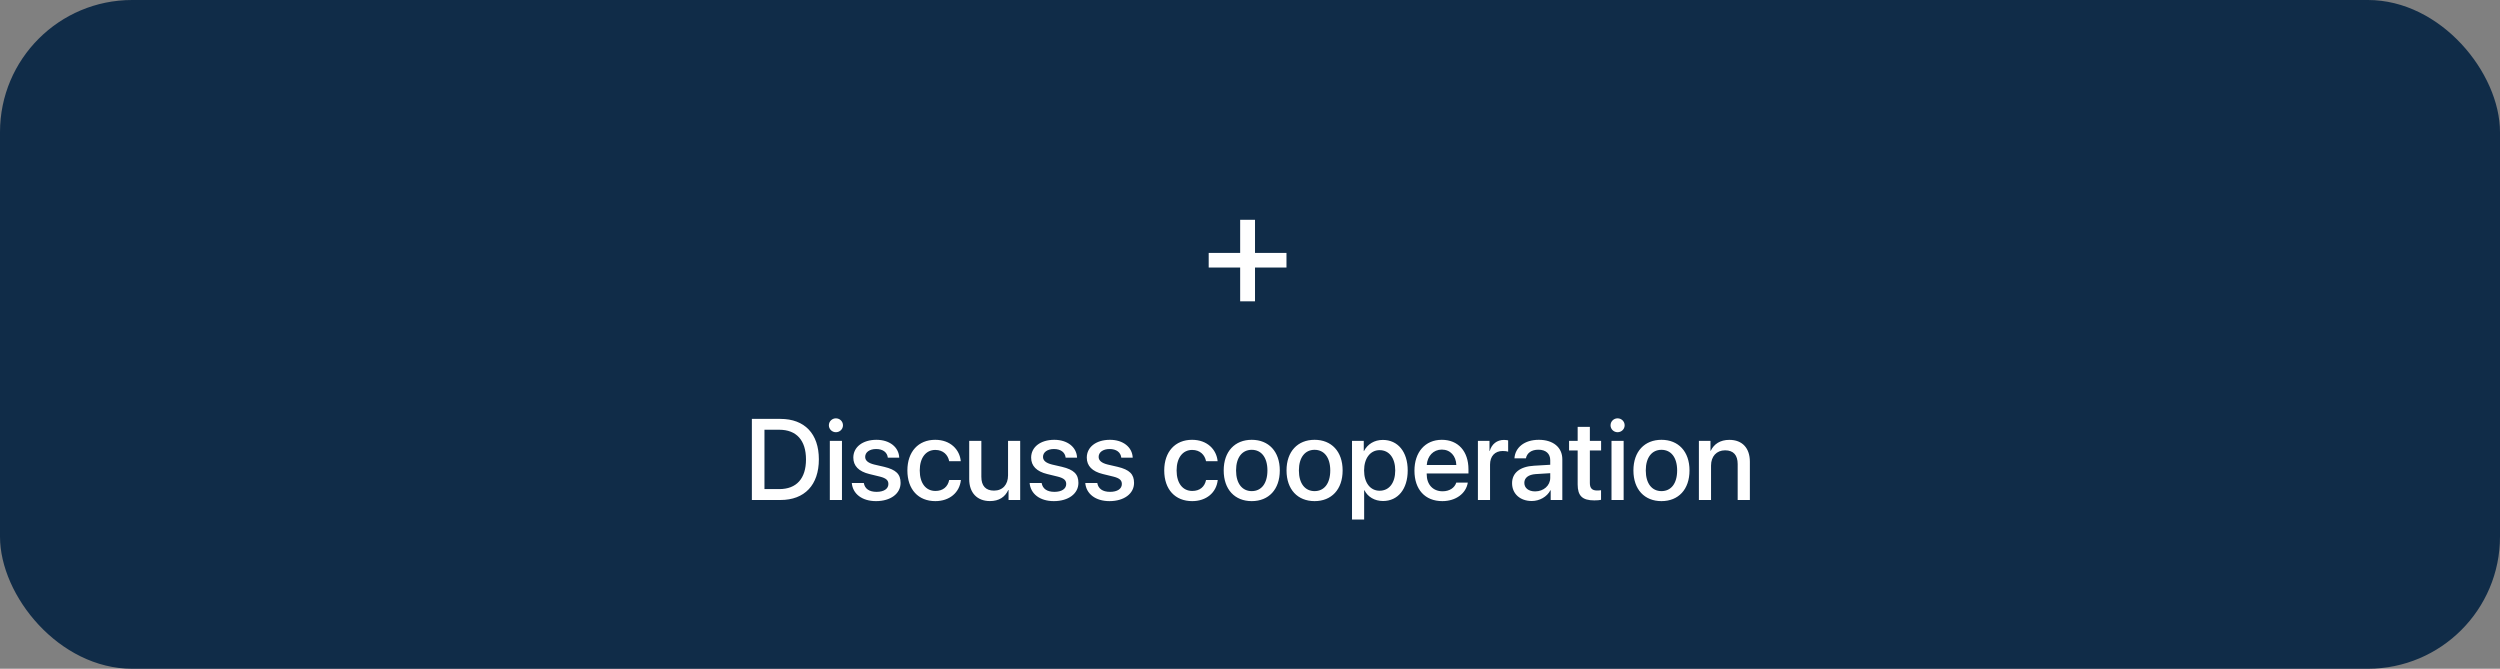 <?xml version="1.0" encoding="UTF-8"?> <svg xmlns="http://www.w3.org/2000/svg" width="400" height="107" viewBox="0 0 400 107" fill="none"><rect x="0" y="0" width="400" height="107" fill="#808080" stroke="none"/><rect width="400" height="107" rx="21.14" fill="#102C48"></rect><path d="M120.299 67.024H124.877C128.734 67.024 131.018 69.398 131.018 73.489C131.018 77.59 128.743 80 124.877 80H120.299V67.024ZM122.314 68.759V78.255H124.688C127.439 78.255 128.959 76.574 128.959 73.507C128.959 70.45 127.43 68.759 124.688 68.759H122.314ZM132.772 80V70.54H134.714V80H132.772ZM133.743 69.155C133.123 69.155 132.619 68.66 132.619 68.049C132.619 67.428 133.123 66.934 133.743 66.934C134.373 66.934 134.876 67.428 134.876 68.049C134.876 68.66 134.373 69.155 133.743 69.155ZM136.531 73.22C136.531 71.529 138.024 70.369 140.236 70.369C142.34 70.369 143.815 71.547 143.878 73.229H142.052C141.962 72.374 141.27 71.844 140.182 71.844C139.13 71.844 138.428 72.356 138.428 73.103C138.428 73.687 138.896 74.083 139.876 74.326L141.468 74.694C143.374 75.153 144.094 75.872 144.094 77.266C144.094 78.993 142.484 80.18 140.164 80.18C137.925 80.18 136.441 79.02 136.288 77.284H138.212C138.365 78.192 139.067 78.696 140.254 78.696C141.423 78.696 142.142 78.21 142.142 77.446C142.142 76.844 141.782 76.511 140.793 76.259L139.103 75.846C137.394 75.432 136.531 74.541 136.531 73.22ZM153.725 73.795H151.872C151.674 72.788 150.919 71.988 149.651 71.988C148.149 71.988 147.16 73.238 147.16 75.27C147.16 77.347 148.158 78.552 149.669 78.552C150.865 78.552 151.647 77.896 151.872 76.799H153.743C153.536 78.813 151.926 80.18 149.651 80.18C146.944 80.18 145.182 78.327 145.182 75.27C145.182 72.266 146.944 70.369 149.633 70.369C152.07 70.369 153.554 71.934 153.725 73.795ZM163.23 70.54V80H161.368V78.399H161.323C160.802 79.532 159.839 80.171 158.392 80.171C156.332 80.171 155.073 78.831 155.073 76.664V70.54H157.016V76.286C157.016 77.725 157.699 78.498 159.039 78.498C160.442 78.498 161.287 77.527 161.287 76.052V70.54H163.23ZM164.983 73.22C164.983 71.529 166.476 70.369 168.688 70.369C170.792 70.369 172.267 71.547 172.33 73.229H170.505C170.415 72.374 169.722 71.844 168.634 71.844C167.582 71.844 166.881 72.356 166.881 73.103C166.881 73.687 167.348 74.083 168.328 74.326L169.92 74.694C171.826 75.153 172.546 75.872 172.546 77.266C172.546 78.993 170.936 80.18 168.616 80.18C166.377 80.18 164.893 79.02 164.74 77.284H166.665C166.818 78.192 167.519 78.696 168.706 78.696C169.875 78.696 170.594 78.21 170.594 77.446C170.594 76.844 170.235 76.511 169.246 76.259L167.555 75.846C165.846 75.432 164.983 74.541 164.983 73.22ZM173.886 73.22C173.886 71.529 175.379 70.369 177.591 70.369C179.695 70.369 181.17 71.547 181.233 73.229H179.407C179.317 72.374 178.625 71.844 177.537 71.844C176.485 71.844 175.783 72.356 175.783 73.103C175.783 73.687 176.251 74.083 177.231 74.326L178.823 74.694C180.729 75.153 181.448 75.872 181.448 77.266C181.448 78.993 179.839 80.18 177.519 80.18C175.28 80.18 173.796 79.02 173.643 77.284H175.567C175.72 78.192 176.422 78.696 177.609 78.696C178.778 78.696 179.497 78.21 179.497 77.446C179.497 76.844 179.137 76.511 178.148 76.259L176.458 75.846C174.749 75.432 173.886 74.541 173.886 73.22ZM194.82 73.795H192.968C192.77 72.788 192.015 71.988 190.747 71.988C189.245 71.988 188.256 73.238 188.256 75.27C188.256 77.347 189.254 78.552 190.765 78.552C191.961 78.552 192.743 77.896 192.968 76.799H194.838C194.631 78.813 193.022 80.18 190.747 80.18C188.04 80.18 186.277 78.327 186.277 75.27C186.277 72.266 188.04 70.369 190.729 70.369C193.166 70.369 194.649 71.934 194.82 73.795ZM200.279 80.18C197.572 80.18 195.792 78.318 195.792 75.27C195.792 72.231 197.581 70.369 200.279 70.369C202.977 70.369 204.766 72.231 204.766 75.27C204.766 78.318 202.986 80.18 200.279 80.18ZM200.279 78.579C201.807 78.579 202.788 77.374 202.788 75.27C202.788 73.175 201.799 71.97 200.279 71.97C198.759 71.97 197.77 73.175 197.77 75.27C197.77 77.374 198.759 78.579 200.279 78.579ZM210.332 80.18C207.626 80.18 205.845 78.318 205.845 75.27C205.845 72.231 207.635 70.369 210.332 70.369C213.03 70.369 214.82 72.231 214.82 75.27C214.82 78.318 213.039 80.18 210.332 80.18ZM210.332 78.579C211.861 78.579 212.841 77.374 212.841 75.27C212.841 73.175 211.852 71.97 210.332 71.97C208.813 71.97 207.823 73.175 207.823 75.27C207.823 77.374 208.813 78.579 210.332 78.579ZM221.249 70.387C223.65 70.387 225.233 72.275 225.233 75.27C225.233 78.264 223.659 80.162 221.285 80.162C219.927 80.162 218.848 79.496 218.309 78.444H218.264V83.129H216.321V70.54H218.201V72.168H218.237C218.794 71.079 219.882 70.387 221.249 70.387ZM220.737 78.516C222.274 78.516 223.237 77.257 223.237 75.27C223.237 73.292 222.274 72.024 220.737 72.024C219.253 72.024 218.255 73.319 218.255 75.27C218.255 77.239 219.244 78.516 220.737 78.516ZM230.691 71.934C229.334 71.934 228.38 72.968 228.281 74.398H233.012C232.967 72.95 232.049 71.934 230.691 71.934ZM233.003 77.221H234.846C234.576 78.948 232.94 80.18 230.772 80.18C227.994 80.18 226.312 78.3 226.312 75.315C226.312 72.347 228.021 70.369 230.691 70.369C233.317 70.369 234.954 72.222 234.954 75.09V75.755H228.272V75.872C228.272 77.518 229.262 78.606 230.817 78.606C231.923 78.606 232.742 78.049 233.003 77.221ZM236.465 80V70.54H238.317V72.15H238.362C238.677 71.043 239.522 70.387 240.637 70.387C240.916 70.387 241.159 70.432 241.303 70.459V72.266C241.15 72.204 240.808 72.159 240.43 72.159C239.18 72.159 238.407 72.995 238.407 74.335V80H236.465ZM245.619 78.624C246.977 78.624 248.038 77.689 248.038 76.457V75.711L245.709 75.855C244.549 75.935 243.892 76.448 243.892 77.257C243.892 78.085 244.576 78.624 245.619 78.624ZM245.079 80.162C243.227 80.162 241.932 79.011 241.932 77.311C241.932 75.657 243.2 74.641 245.448 74.515L248.038 74.362V73.633C248.038 72.581 247.328 71.952 246.141 71.952C245.017 71.952 244.315 72.491 244.144 73.337H242.31C242.418 71.628 243.874 70.369 246.213 70.369C248.506 70.369 249.971 71.583 249.971 73.48V80H248.11V78.444H248.065C247.516 79.496 246.32 80.162 245.079 80.162ZM252.426 68.301H254.378V70.54H256.176V72.078H254.378V77.293C254.378 78.112 254.737 78.48 255.529 78.48C255.727 78.48 256.041 78.462 256.167 78.435V79.973C255.951 80.027 255.52 80.063 255.088 80.063C253.173 80.063 252.426 79.335 252.426 77.509V72.078H251.051V70.54H252.426V68.301ZM257.84 80V70.54H259.782V80H257.84ZM258.811 69.155C258.191 69.155 257.687 68.66 257.687 68.049C257.687 67.428 258.191 66.934 258.811 66.934C259.441 66.934 259.944 67.428 259.944 68.049C259.944 68.66 259.441 69.155 258.811 69.155ZM265.834 80.18C263.127 80.18 261.347 78.318 261.347 75.27C261.347 72.231 263.136 70.369 265.834 70.369C268.532 70.369 270.321 72.231 270.321 75.27C270.321 78.318 268.541 80.18 265.834 80.18ZM265.834 78.579C267.363 78.579 268.343 77.374 268.343 75.27C268.343 73.175 267.354 71.97 265.834 71.97C264.314 71.97 263.325 73.175 263.325 75.27C263.325 77.374 264.314 78.579 265.834 78.579ZM271.823 80V70.54H273.676V72.123H273.721C274.233 71.043 275.24 70.378 276.697 70.378C278.783 70.378 279.979 71.709 279.979 73.876V80H278.028V74.254C278.028 72.833 277.363 72.051 276.014 72.051C274.647 72.051 273.766 73.022 273.766 74.488V80H271.823Z" fill="white"></path><path d="M200.801 42.805V48.212H198.427V42.805H193.391V40.467H198.427V35.167H200.801V40.467H205.836V42.805H200.801Z" fill="white"></path></svg> 